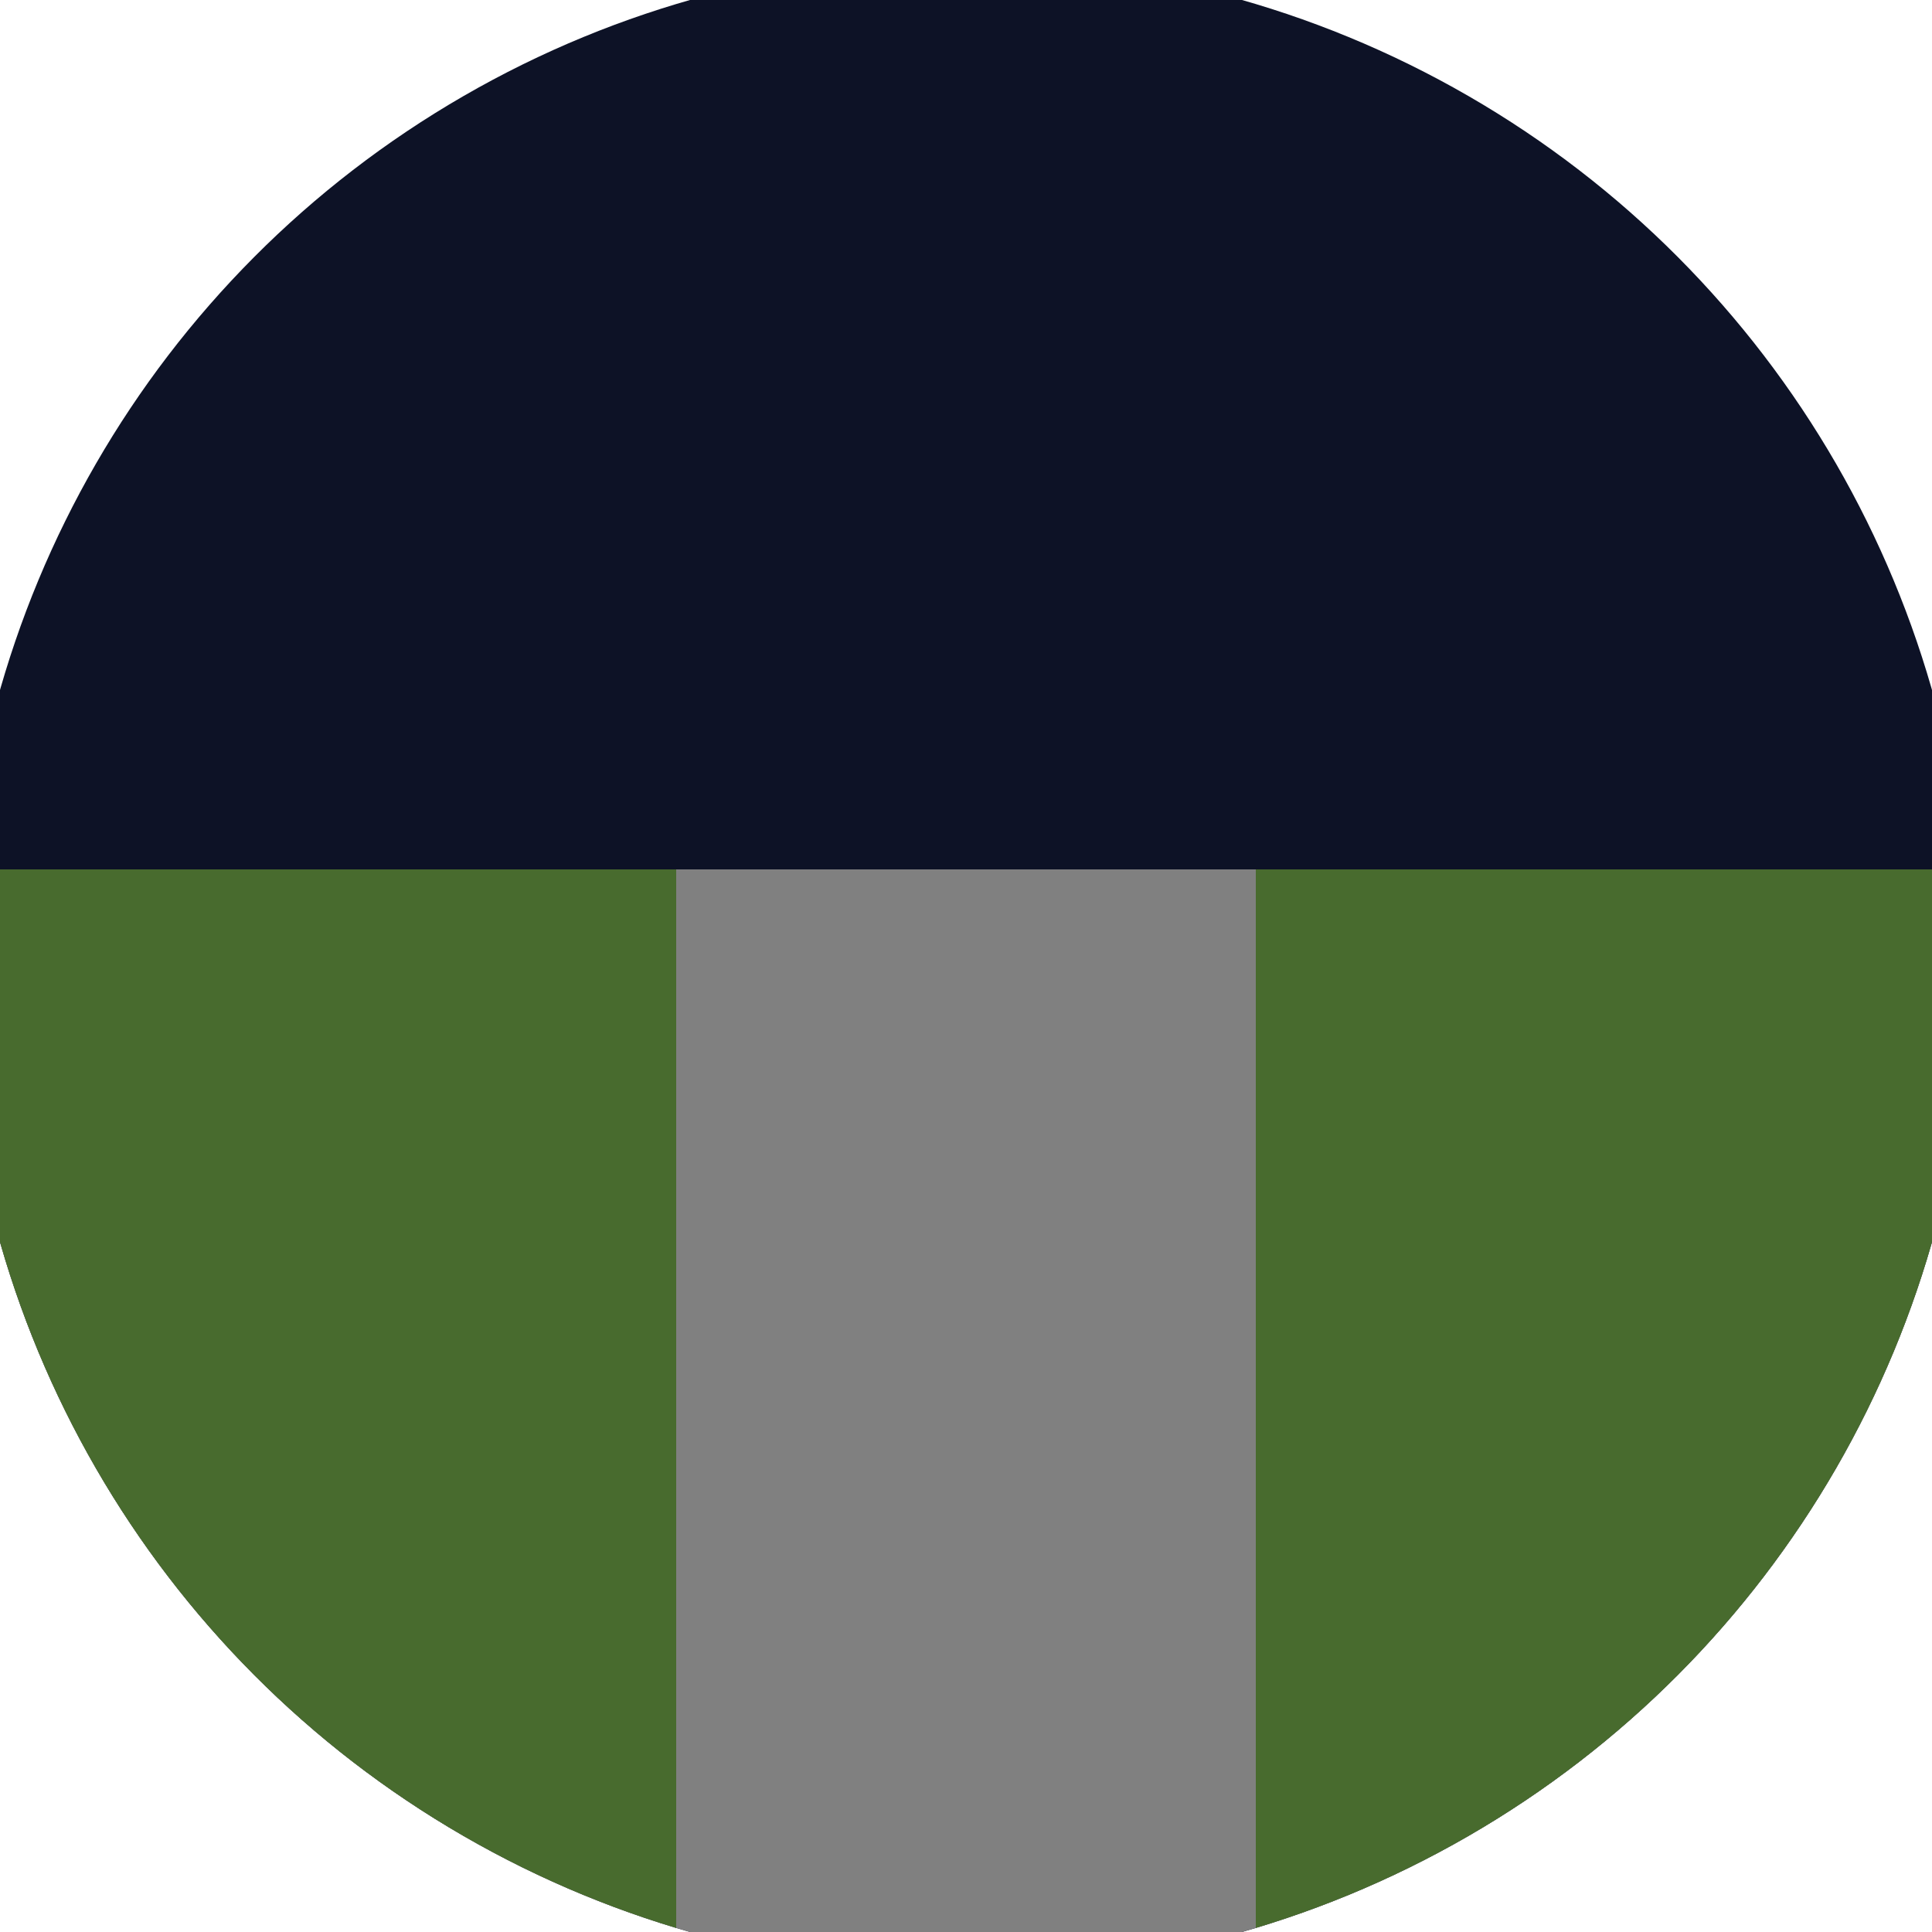 <svg xmlns="http://www.w3.org/2000/svg" width="128" height="128" viewBox="0 0 100 100" shape-rendering="geometricPrecision">
                            <defs>
                                <clipPath id="clip">
                                    <circle cx="50" cy="50" r="52" />
                                    <!--<rect x="0" y="0" width="100" height="100"/>-->
                                </clipPath>
                            </defs>
                            <g transform="rotate(0 50 50)">
                            <rect x="0" y="0" width="100" height="100" fill="#0d1226" clip-path="url(#clip)"/><path d="M 0 45 H 100 V 100 H 0 Z" fill="#808080" clip-path="url(#clip)"/><path d="M 0 45 H 35 V 100 H 0 Z
                          M 100 45 H 65 V 100 H 100 Z" fill="#486b2e" clip-path="url(#clip)"/></g></svg>